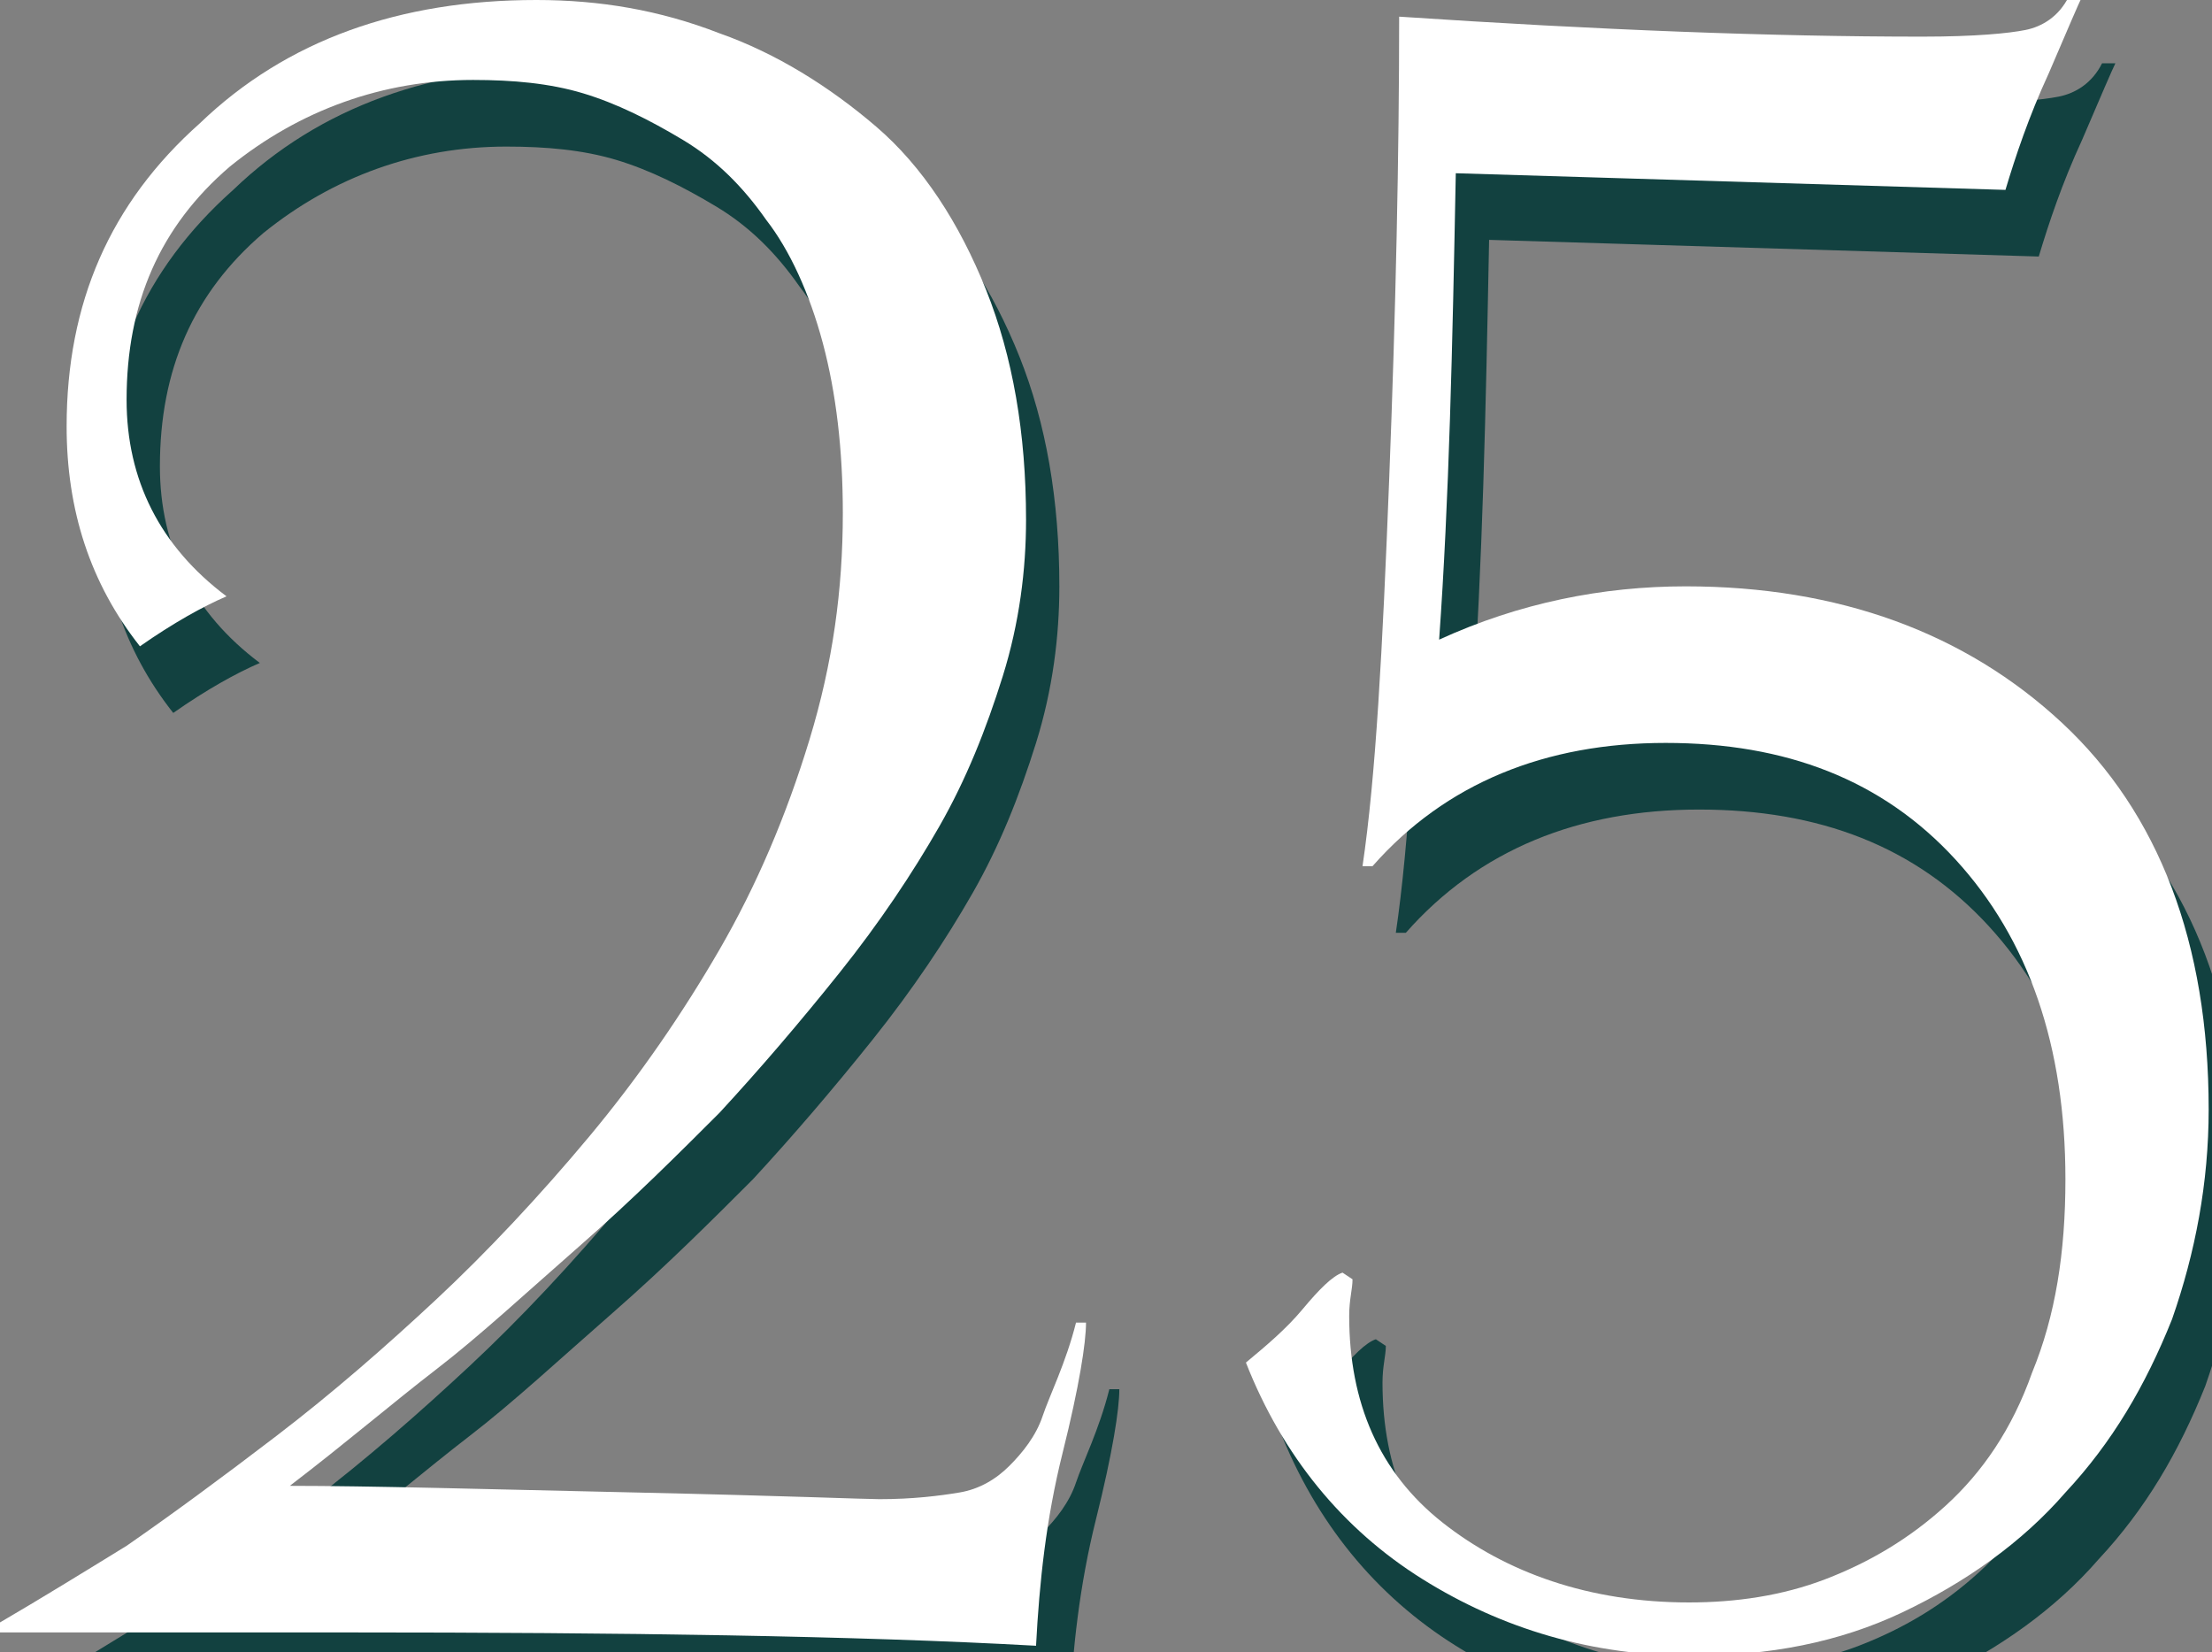 <?xml version="1.0" encoding="utf-8"?>
<!-- Generator: Adobe Illustrator 25.4.1, SVG Export Plug-In . SVG Version: 6.00 Build 0)  -->
<svg version="1.1" id="Layer_1" xmlns="http://www.w3.org/2000/svg" xmlns:xlink="http://www.w3.org/1999/xlink" x="0px" y="0px"
	 viewBox="0 0 66.4 49.6" style="enable-background:new 0 0 66.4 49.6;" xml:space="preserve">
<rect x="0" y="0" width="66.4" height="49.6" fill="#808080" stroke="none"/>
<style type="text/css">
	.st0{opacity:0.9;}
	.st1{fill:#053A39;}
	.st2{fill:#FFFFFF;}
</style>
<g>
	<g class="st0">
		<path class="st1" d="M33.3,41.7h0.3c0,0.6-0.2,1.9-0.7,3.9s-0.7,3.9-0.8,5.8C26.7,51.1,19.7,51,11.4,51c-1.4,0-3.4,0-6.2,0
			S1,51,1,51v-0.3c1.2-0.7,2.5-1.5,3.8-2.3c1.3-0.9,2.8-2,4.5-3.3c1.7-1.3,3.3-2.7,4.8-4.1s3.1-3.1,4.6-4.9c1.5-1.8,2.8-3.7,3.9-5.6
			c1.1-1.9,2-4,2.7-6.3c0.7-2.3,1-4.5,1-6.8c0-1.9-0.2-3.6-0.6-5.1c-0.4-1.5-1-2.8-1.7-3.7c-0.7-1-1.5-1.8-2.5-2.4
			c-1-0.6-2-1.1-3-1.4s-2.1-0.4-3.3-0.4C12.5,4.4,10,5.3,7.9,7C5.8,8.8,4.8,11.1,4.8,14c0,2.4,1,4.4,3,5.9c-0.7,0.3-1.6,0.8-2.6,1.5
			C3.7,19.5,3,17.3,3,14.8c0-3.7,1.3-6.7,4-9.1C9.6,3.2,13,2,17.1,2c1.9,0,3.7,0.3,5.5,1c1.7,0.6,3.3,1.6,4.7,2.8
			c1.4,1.2,2.5,2.9,3.3,4.9c0.8,2,1.2,4.3,1.2,6.9c0,1.5-0.2,3.1-0.7,4.7s-1.1,3.1-1.9,4.5c-0.8,1.4-1.8,2.9-3,4.4s-2.4,2.9-3.6,4.2
			c-1.2,1.2-2.6,2.6-4.2,4s-3,2.7-4.3,3.7s-2.7,2.2-4.4,3.5c2.4,0,5.9,0.1,10.4,0.2s6.9,0.2,7.3,0.2c1,0,1.8-0.1,2.4-0.2
			c0.6-0.1,1.1-0.4,1.5-0.8c0.4-0.4,0.8-0.9,1-1.5S33,42.9,33.3,41.7z"/>
		<path class="st1" d="M41.3,40.2l0.3,0.2c0,0.3-0.1,0.6-0.1,1.1c0,2.6,0.9,4.7,2.8,6.2s4.4,2.4,7.4,2.4c1.4,0,2.8-0.2,4.1-0.7
			c1.3-0.5,2.5-1.2,3.6-2.2c1.1-1,2-2.3,2.6-4c0.7-1.7,1-3.6,1-5.8c0-4-1.1-7.2-3.3-9.6c-2.2-2.4-5.1-3.5-8.7-3.5
			c-3.6,0-6.6,1.2-8.8,3.7h-0.3c0.4-2.7,0.6-6.5,0.8-11.6S43,6.6,43,2.5c6,0.4,11.2,0.6,15.7,0.6c1.6,0,2.6-0.1,3.1-0.2
			c0.5-0.1,1-0.4,1.3-1h0.4c-0.1,0.2-0.4,0.9-1,2.3c-0.6,1.3-1,2.5-1.3,3.5L44.7,7.2c-0.1,5.2-0.2,9.8-0.5,14
			c2.4-1.1,4.9-1.6,7.4-1.6c4.6,0,8.4,1.4,11.3,4.1s4.4,6.6,4.4,11.6c0,2.2-0.4,4.3-1.1,6.3c-0.8,2-1.8,3.7-3.2,5.2
			c-1.3,1.5-3,2.7-4.9,3.6s-4,1.3-6.3,1.3c-3,0-5.7-0.8-8.1-2.3s-4.2-3.7-5.3-6.5c0.6-0.5,1.2-1,1.7-1.6S41,40.3,41.3,40.2z"/>
	</g>
	<g>
		<g>
			<path class="st2" d="M32.3,39.7h0.3c0,0.6-0.2,1.9-0.7,3.9s-0.7,3.9-0.8,5.8C25.7,49.1,18.7,49,10.4,49c-1.4,0-3.4,0-6.2,0
				S0,49,0,49v-0.3c1.2-0.7,2.5-1.5,3.8-2.3c1.3-0.9,2.8-2,4.5-3.3c1.7-1.3,3.3-2.7,4.8-4.1s3.1-3.1,4.6-4.9
				c1.5-1.8,2.8-3.7,3.9-5.6c1.1-1.9,2-4,2.7-6.3c0.7-2.3,1-4.5,1-6.8c0-1.9-0.2-3.6-0.6-5.1c-0.4-1.5-1-2.8-1.7-3.7
				c-0.7-1-1.5-1.8-2.5-2.4c-1-0.6-2-1.1-3-1.4s-2.1-0.4-3.3-0.4C11.5,2.4,9,3.3,6.9,5C4.8,6.8,3.8,9.1,3.8,12c0,2.4,1,4.4,3,5.9
				c-0.7,0.3-1.6,0.8-2.6,1.5C2.7,17.5,2,15.3,2,12.8c0-3.7,1.3-6.7,4-9.1C8.6,1.2,12,0,16.1,0c1.9,0,3.7,0.3,5.5,1
				c1.7,0.6,3.3,1.6,4.7,2.8c1.4,1.2,2.5,2.9,3.3,4.9c0.8,2,1.2,4.3,1.2,6.9c0,1.5-0.2,3.1-0.7,4.7s-1.1,3.1-1.9,4.5
				c-0.8,1.4-1.8,2.9-3,4.4s-2.4,2.9-3.6,4.2c-1.2,1.2-2.6,2.6-4.2,4s-3,2.7-4.3,3.7s-2.7,2.2-4.4,3.5c2.4,0,5.9,0.1,10.4,0.2
				s6.9,0.2,7.3,0.2c1,0,1.8-0.1,2.4-0.2c0.6-0.1,1.1-0.4,1.5-0.8c0.4-0.4,0.8-0.9,1-1.5S32,40.9,32.3,39.7z"/>
			<path class="st2" d="M40.3,38.2l0.3,0.2c0,0.3-0.1,0.6-0.1,1.1c0,2.6,0.9,4.7,2.8,6.2s4.4,2.4,7.4,2.4c1.4,0,2.8-0.2,4.1-0.7
				c1.3-0.5,2.5-1.2,3.6-2.2c1.1-1,2-2.3,2.6-4c0.7-1.7,1-3.6,1-5.8c0-4-1.1-7.2-3.3-9.6c-2.2-2.4-5.1-3.5-8.7-3.5
				c-3.6,0-6.6,1.2-8.8,3.7h-0.3c0.4-2.7,0.6-6.5,0.8-11.6S42,4.6,42,0.5c6,0.4,11.2,0.6,15.7,0.6c1.6,0,2.6-0.1,3.1-0.2
				c0.5-0.1,1-0.4,1.3-1h0.4c-0.1,0.2-0.4,0.9-1,2.3c-0.6,1.3-1,2.5-1.3,3.5L43.7,5.2c-0.1,5.2-0.2,9.8-0.5,14
				c2.4-1.1,4.9-1.6,7.4-1.6c4.6,0,8.4,1.4,11.3,4.1s4.4,6.6,4.4,11.6c0,2.2-0.4,4.3-1.1,6.3c-0.8,2-1.8,3.7-3.2,5.2
				c-1.3,1.5-3,2.7-4.9,3.6s-4,1.3-6.3,1.3c-3,0-5.7-0.8-8.1-2.3s-4.2-3.7-5.3-6.5c0.6-0.5,1.2-1,1.7-1.6S40,38.3,40.3,38.2z"/>
		</g>
	</g>
</g>
</svg>
